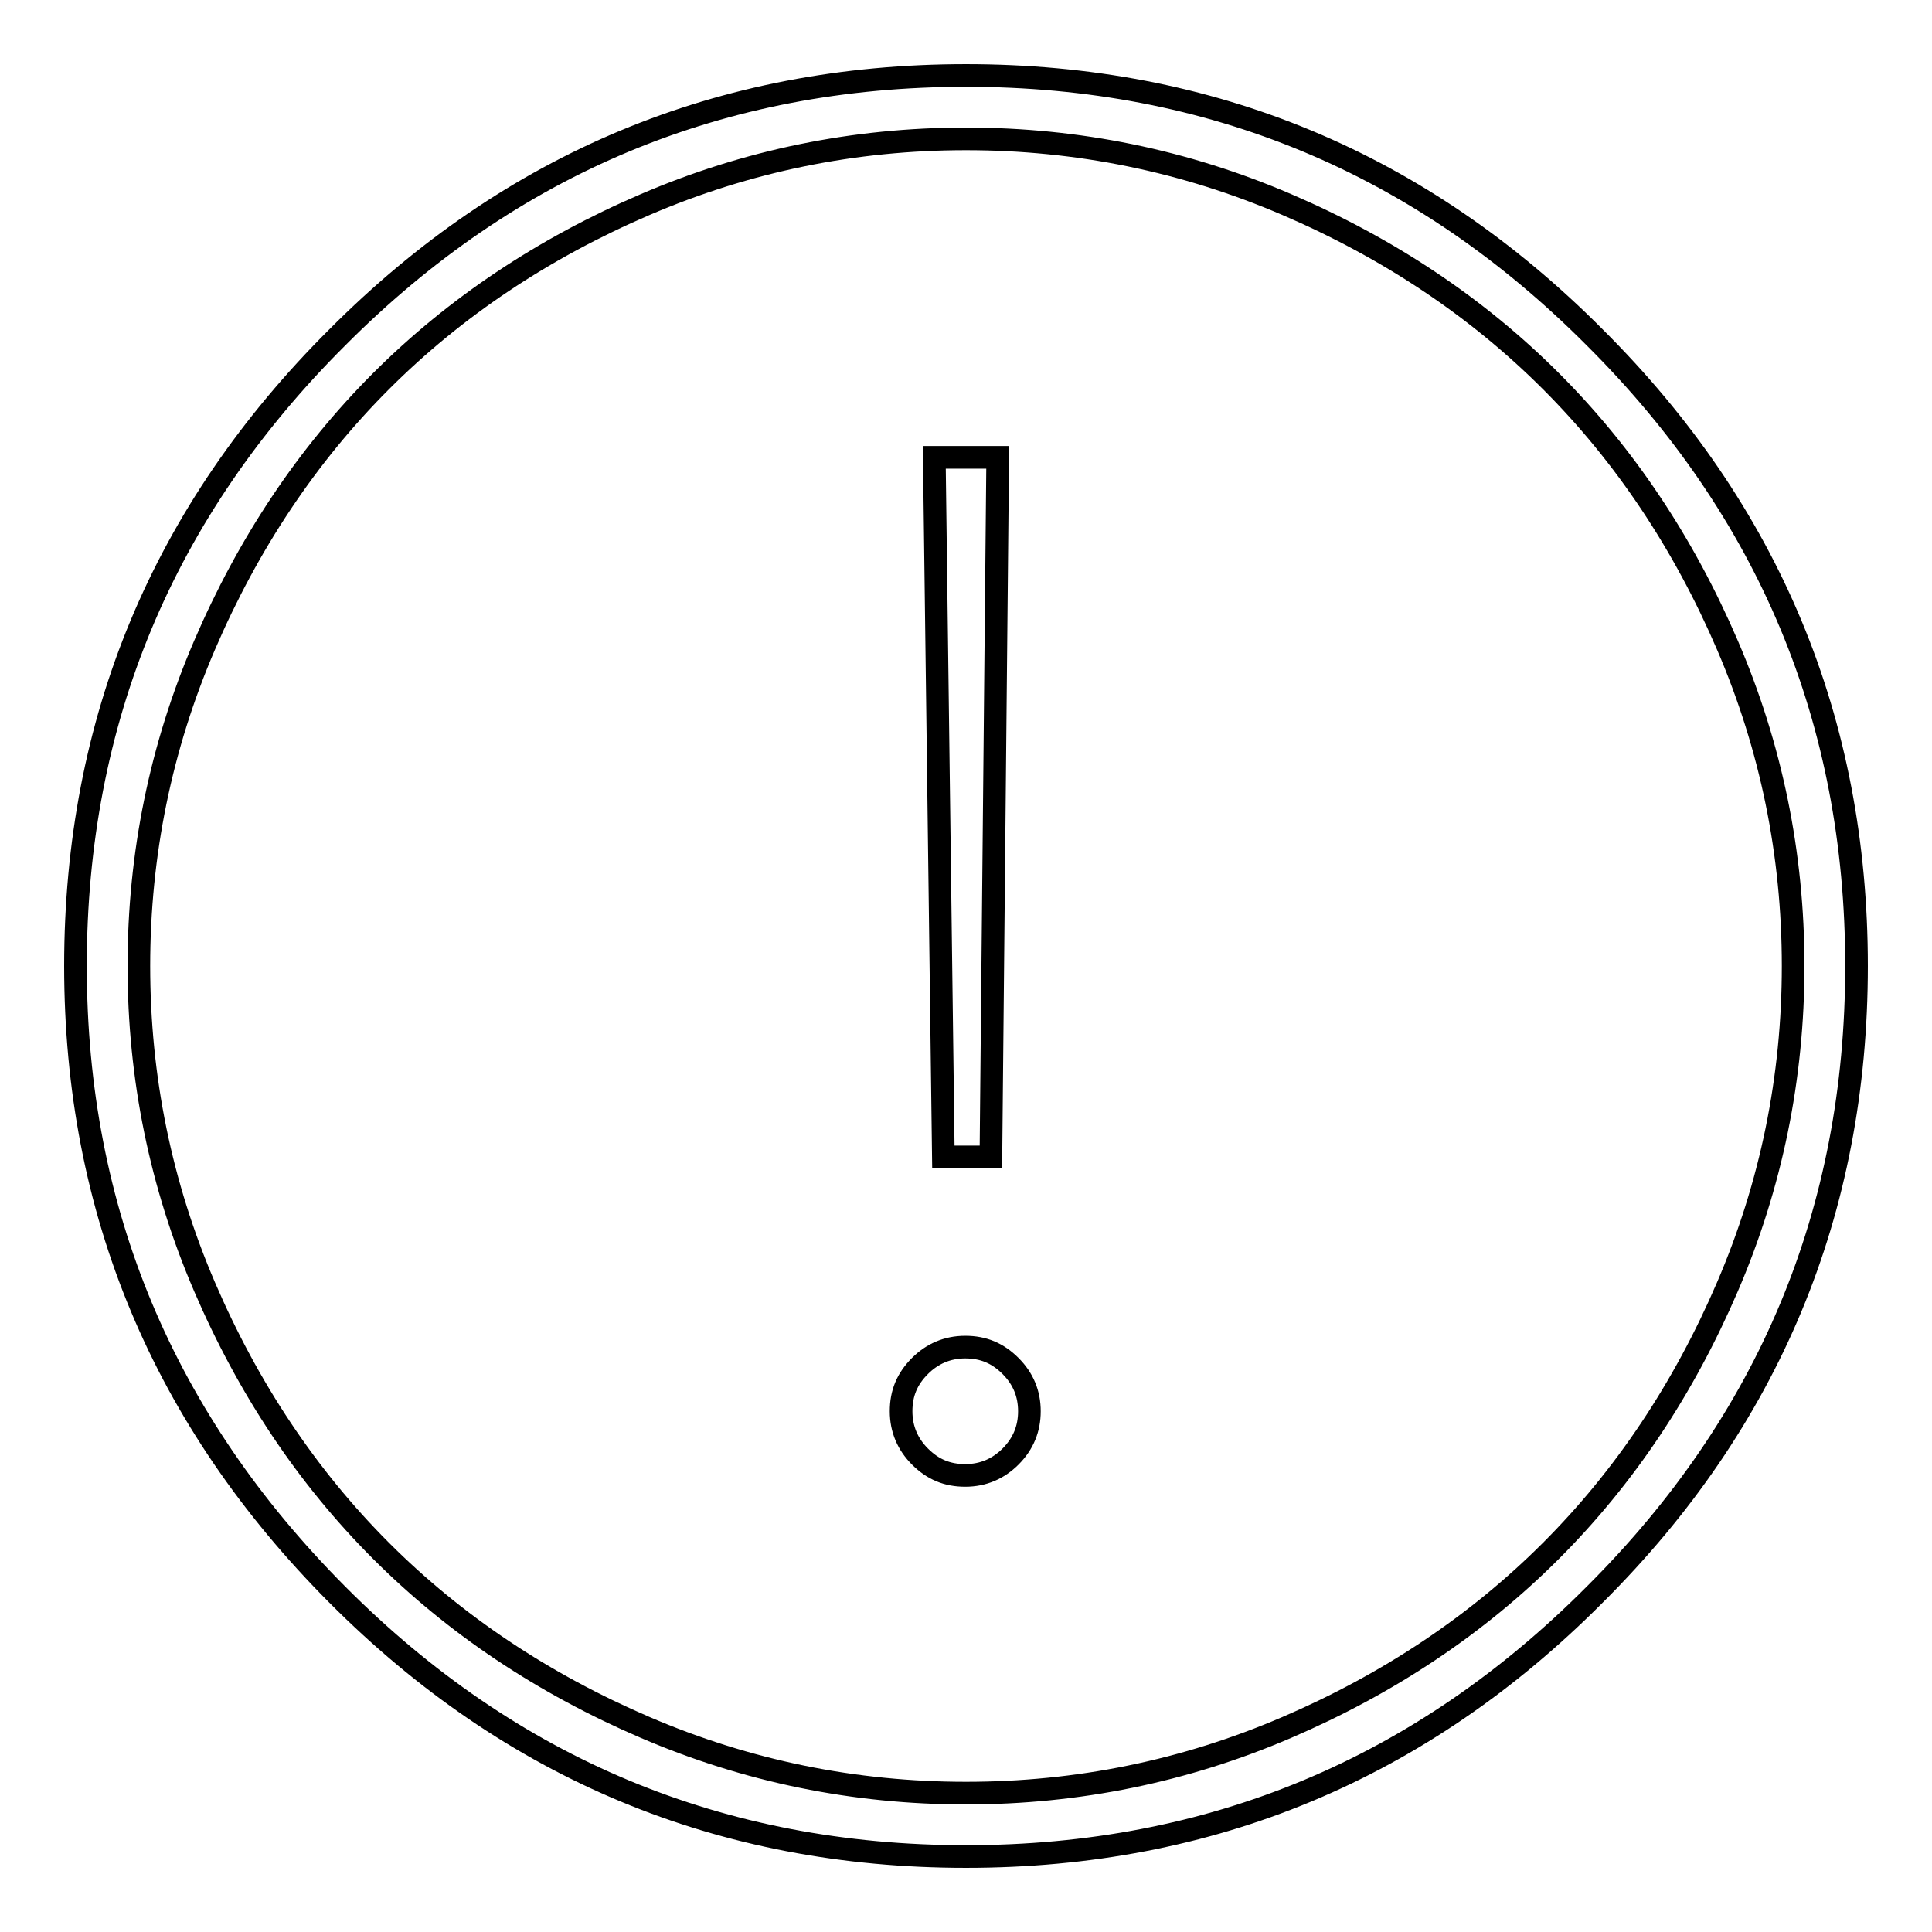 <?xml version="1.0" encoding="utf-8"?>
<!-- Svg Vector Icons : http://www.onlinewebfonts.com/icon -->
<!DOCTYPE svg PUBLIC "-//W3C//DTD SVG 1.1//EN" "http://www.w3.org/Graphics/SVG/1.1/DTD/svg11.dtd">
<svg version="1.1" xmlns="http://www.w3.org/2000/svg" xmlns:xlink="http://www.w3.org/1999/xlink" x="0px" y="0px" viewBox="0 0 256 256" enable-background="new 0 0 256 256" xml:space="preserve">
<g><g><g><path stroke-width="3" fill-opacity="0" stroke="#000000"  d="M136.4,187c0,2.3-0.8,4.3-2.5,6c-1.6,1.6-3.6,2.5-6,2.5s-4.3-0.8-6-2.5c-1.6-1.6-2.5-3.6-2.5-6s0.8-4.3,2.5-6c1.6-1.6,3.6-2.5,6-2.5s4.3,0.8,6,2.5C135.6,182.7,136.4,184.7,136.4,187z M123.8,60.6h8.4l-0.9,92.7h-6.3L123.8,60.6z M237.6,128c0-14.8-2.9-29-8.7-42.5s-13.6-25.2-23.4-35c-9.8-9.8-21.5-17.6-35-23.4c-13.5-5.8-27.7-8.7-42.5-8.7c-14.8,0-29,2.9-42.5,8.7c-13.5,5.8-25.2,13.6-35,23.4c-9.8,9.8-17.6,21.5-23.4,35c-5.8,13.5-8.7,27.7-8.7,42.5s2.9,29,8.7,42.5c5.8,13.5,13.6,25.2,23.4,35c9.8,9.8,21.5,17.6,35,23.4c13.5,5.8,27.7,8.7,42.5,8.7c14.8,0,29-2.9,42.5-8.7c13.5-5.8,25.2-13.6,35-23.4c9.8-9.8,17.6-21.5,23.4-35C234.7,157,237.6,142.8,237.6,128z M246,128c0,32.5-11.6,60.3-34.7,83.3C188.3,234.4,160.5,246,128,246c-32.5,0-60.3-11.6-83.3-34.7S10,160.5,10,128c0-32.5,11.6-60.3,34.7-83.3C67.7,21.6,95.5,10,128,10c32.5,0,60.3,11.6,83.3,34.7C234.4,67.7,246,95.5,246,128z"/></g></g></g>
</svg>